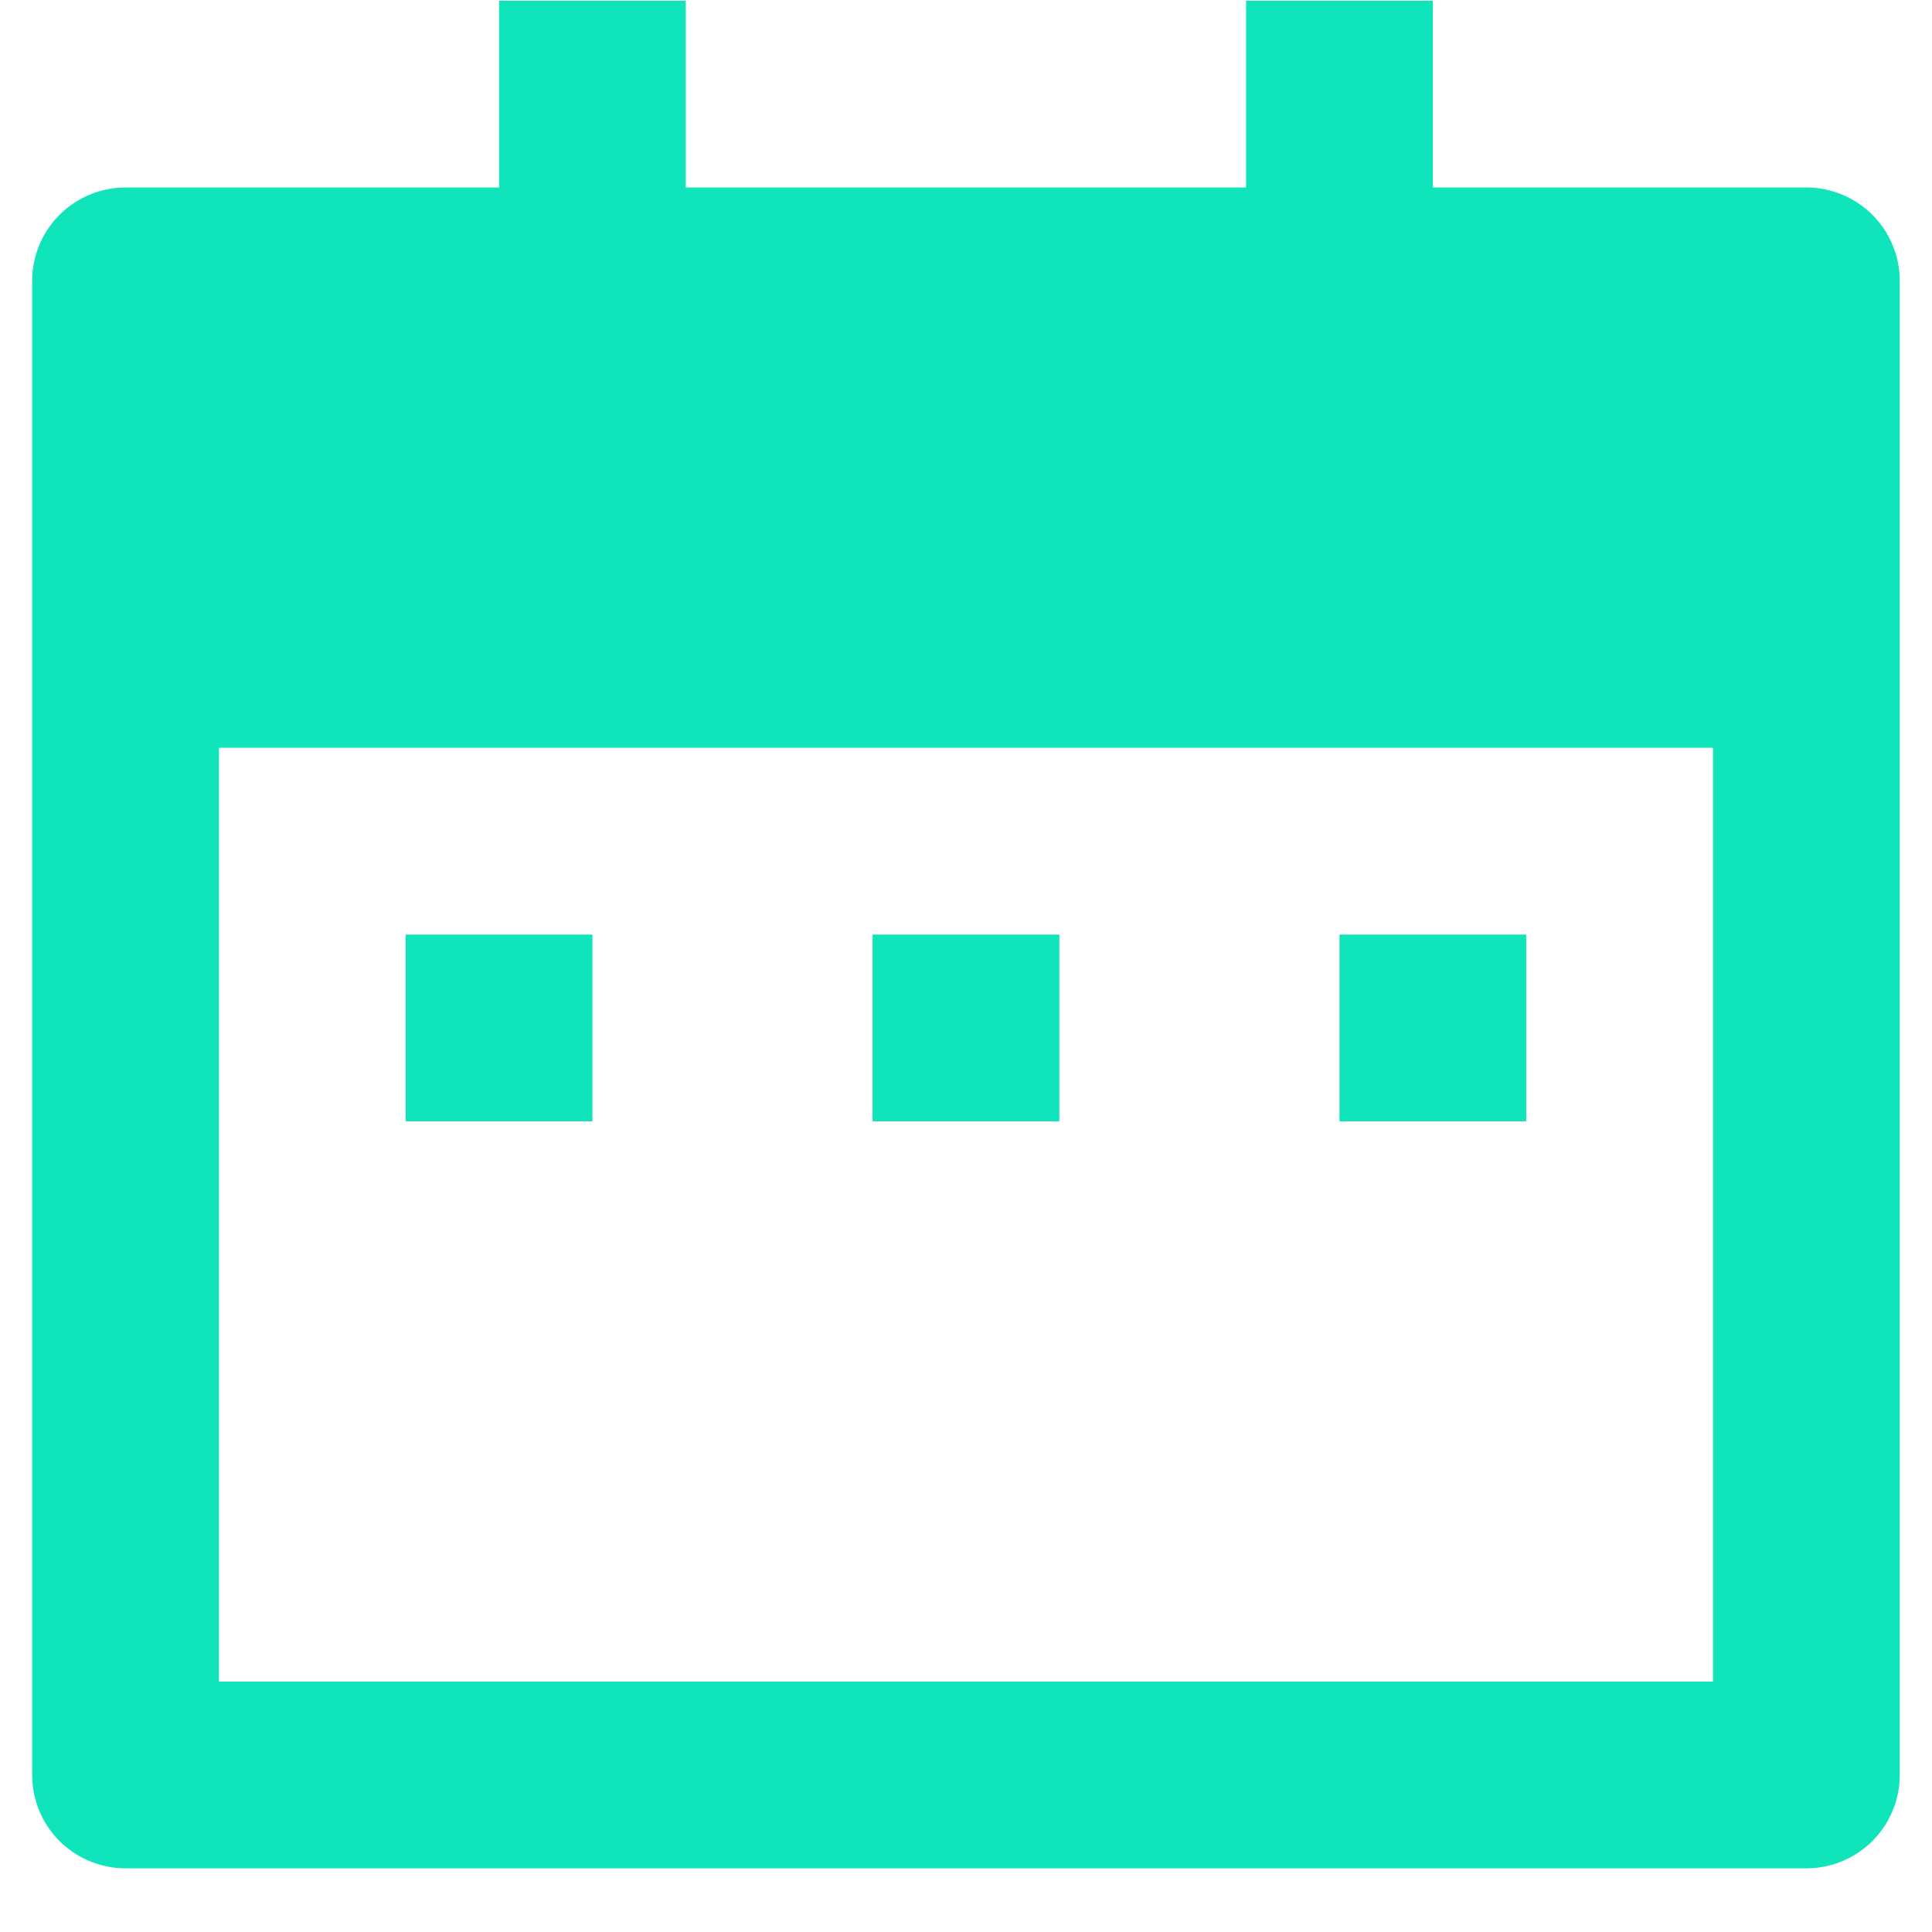 <svg width="25" height="25" viewBox="0 0 25 25" fill="none" xmlns="http://www.w3.org/2000/svg">
<path d="M18.541 2.426H23.374C23.695 2.426 24.002 2.554 24.229 2.78C24.455 3.007 24.583 3.314 24.583 3.635V22.968C24.583 23.289 24.455 23.596 24.229 23.823C24.002 24.049 23.695 24.176 23.374 24.176H1.624C1.304 24.176 0.997 24.049 0.77 23.823C0.543 23.596 0.416 23.289 0.416 22.968V3.635C0.416 3.314 0.543 3.007 0.77 2.78C0.997 2.554 1.304 2.426 1.624 2.426H6.458V0.01H8.874V2.426H16.124V0.01H18.541V2.426ZM2.833 9.676V21.76H22.166V9.676H2.833ZM5.249 12.093H7.666V14.51H5.249V12.093ZM11.291 12.093H13.708V14.51H11.291V12.093ZM17.333 12.093H19.749V14.51H17.333V12.093Z" fill="#10E4BB"/>
</svg>
